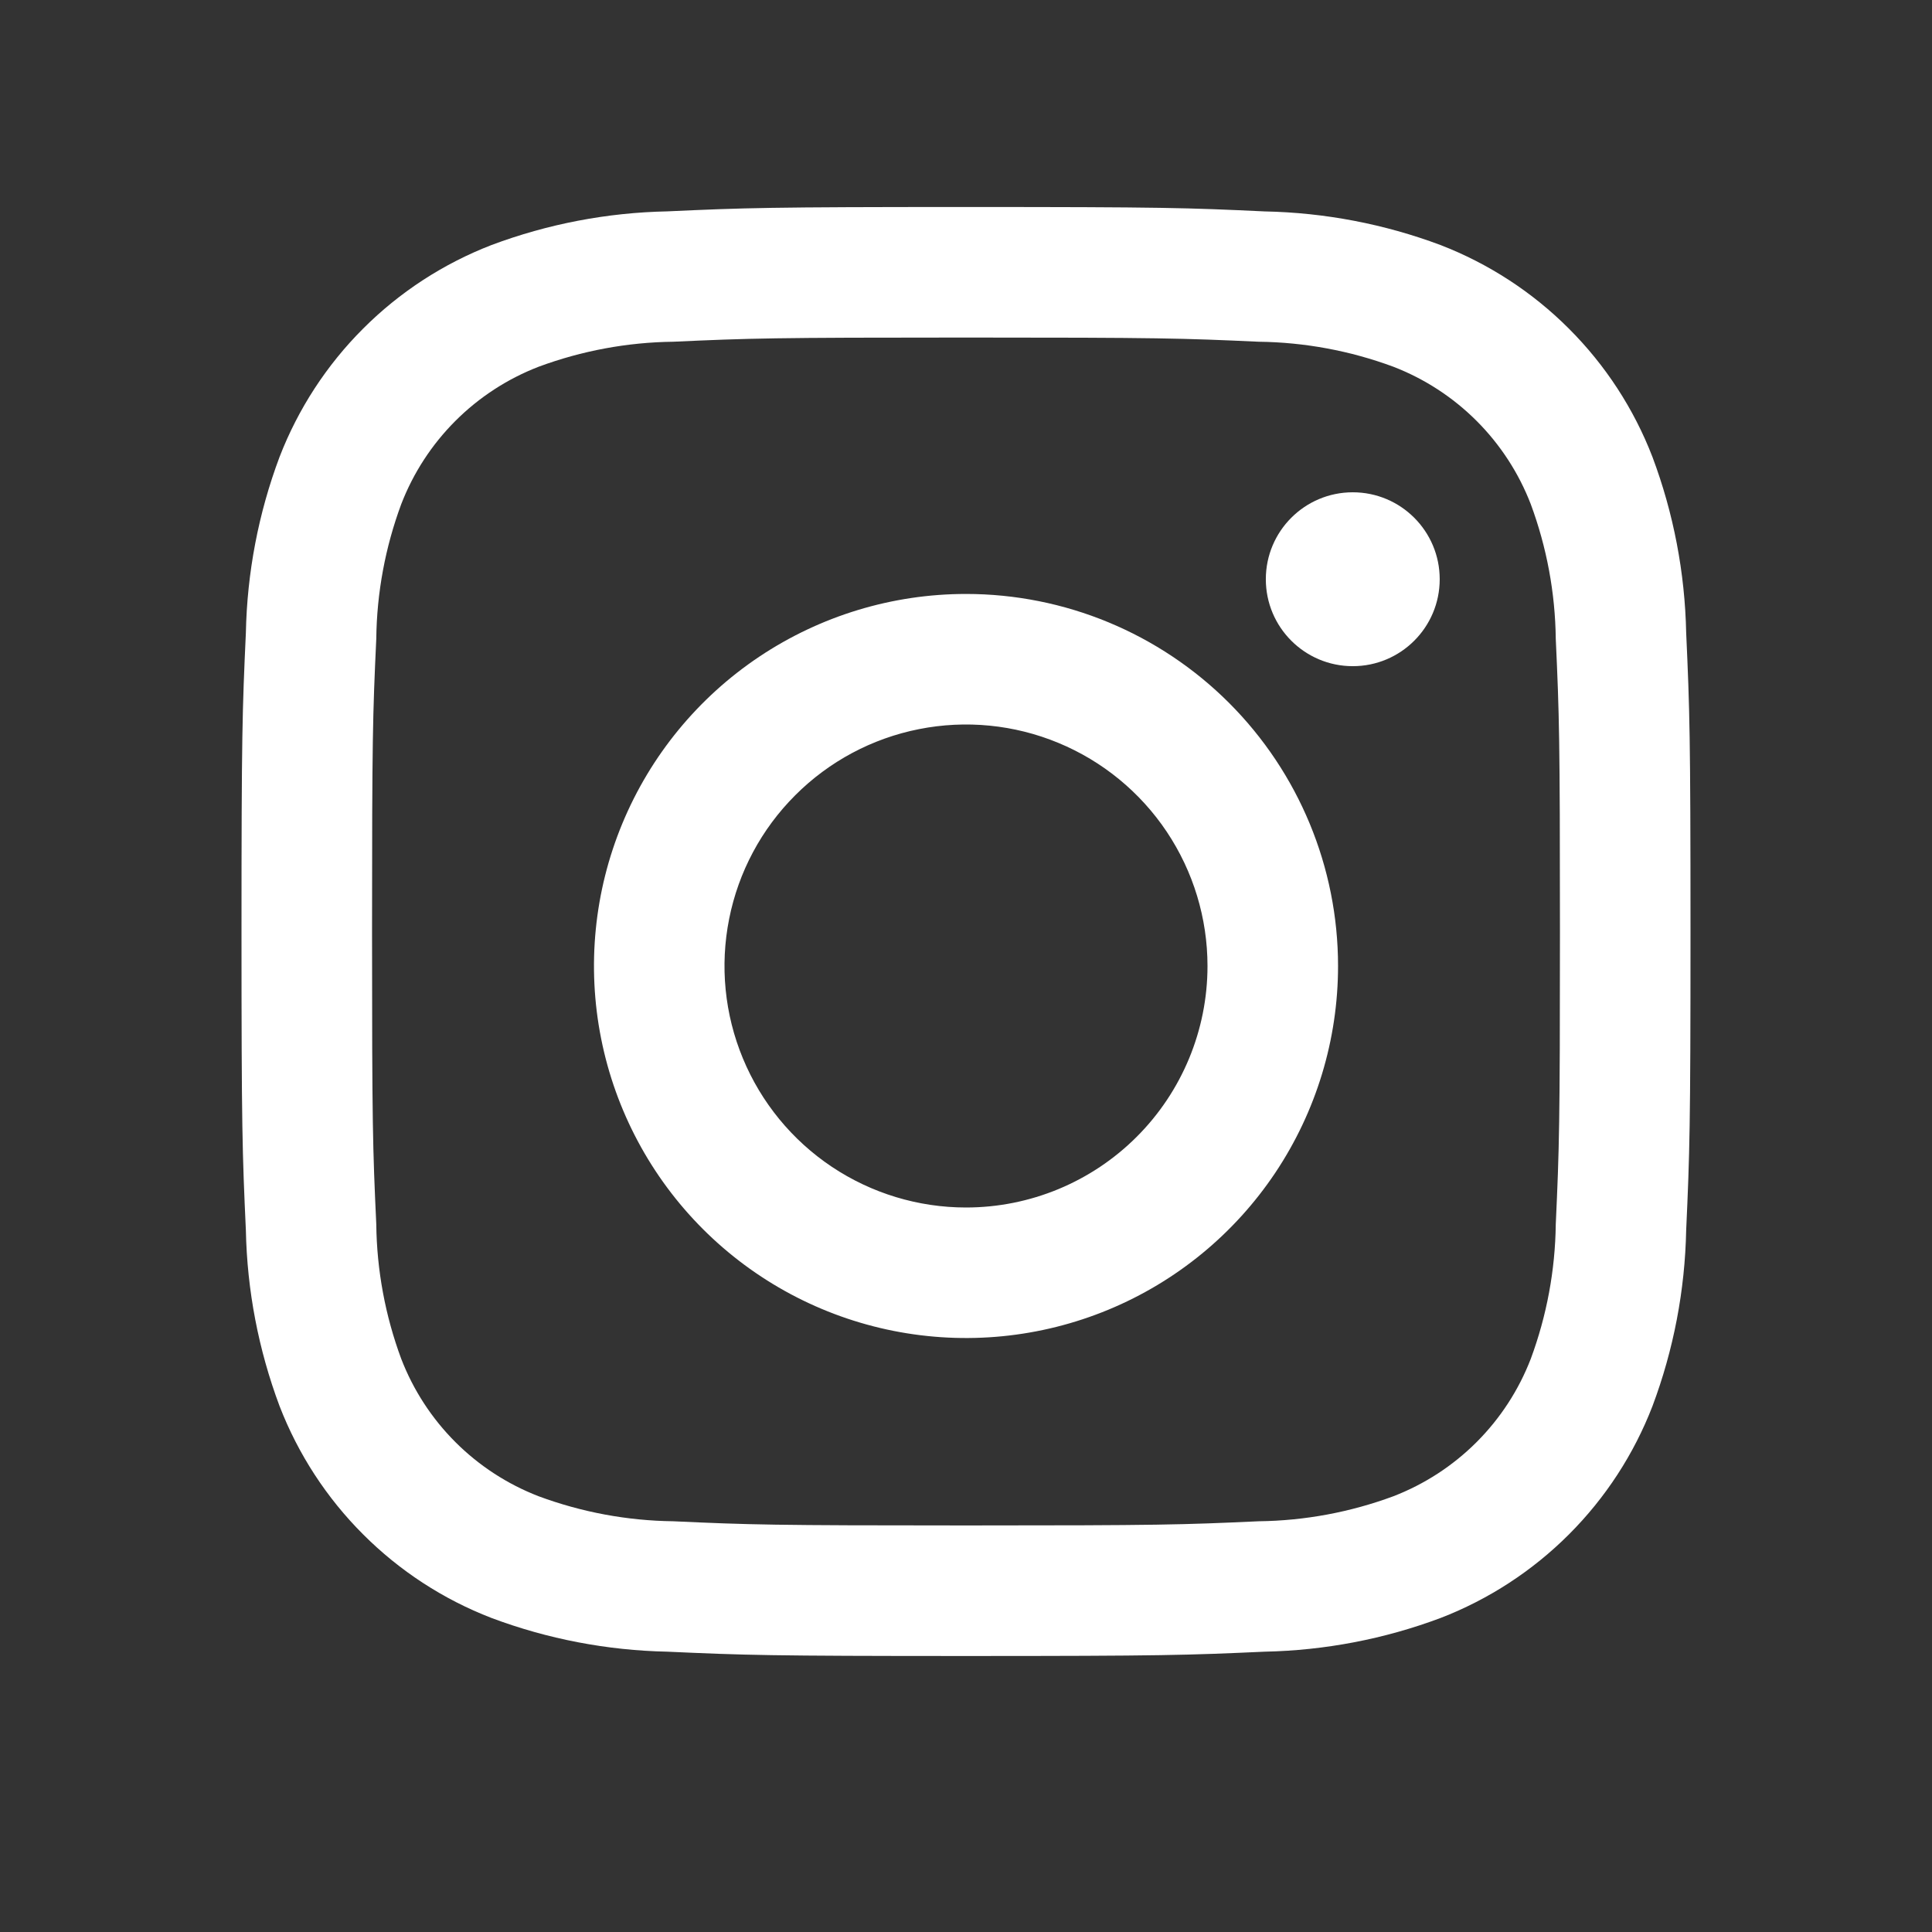 <svg width="42" height="42" viewBox="0 0 42 42" fill="none" xmlns="http://www.w3.org/2000/svg">
<rect x="0" y="0" width="42" height="42" fill="#333333" stroke="none"/>
<path d="M29.408 14.482C30.452 14.482 31.298 13.636 31.298 12.592C31.298 11.548 30.452 10.702 29.408 10.702C28.364 10.702 27.518 11.548 27.518 12.592C27.518 13.636 28.364 14.482 29.408 14.482Z" fill="white"/>
<path d="M21 12.912C19.4 12.912 17.837 13.387 16.507 14.275C15.177 15.164 14.14 16.427 13.528 17.905C12.916 19.383 12.756 21.009 13.068 22.578C13.38 24.147 14.15 25.588 15.281 26.719C16.412 27.85 17.853 28.62 19.422 28.932C20.991 29.244 22.617 29.084 24.095 28.472C25.573 27.86 26.836 26.823 27.725 25.493C28.613 24.163 29.088 22.6 29.088 21C29.088 18.855 28.235 16.798 26.719 15.281C25.202 13.764 23.145 12.912 21 12.912ZM21 26.25C19.962 26.25 18.947 25.942 18.083 25.365C17.22 24.788 16.547 23.968 16.15 23.009C15.752 22.05 15.648 20.994 15.851 19.976C16.053 18.957 16.553 18.022 17.288 17.288C18.022 16.553 18.957 16.053 19.976 15.851C20.994 15.648 22.05 15.752 23.009 16.15C23.968 16.547 24.788 17.22 25.365 18.083C25.942 18.947 26.25 19.962 26.25 21C26.25 22.392 25.697 23.728 24.712 24.712C23.728 25.697 22.392 26.25 21 26.25Z" fill="white"/>
<path d="M21 7.338C25.205 7.338 25.704 7.353 27.364 7.429C28.363 7.441 29.352 7.625 30.289 7.972C30.968 8.234 31.585 8.635 32.1 9.15C32.615 9.665 33.016 10.282 33.278 10.961C33.625 11.898 33.809 12.887 33.821 13.886C33.897 15.546 33.912 16.045 33.912 20.251C33.912 24.458 33.897 24.954 33.821 26.614C33.809 27.613 33.625 28.602 33.278 29.539C33.016 30.218 32.615 30.835 32.1 31.35C31.585 31.865 30.968 32.266 30.289 32.528C29.352 32.875 28.363 33.059 27.364 33.071C25.704 33.147 25.205 33.162 21 33.162C16.795 33.162 16.296 33.147 14.636 33.071C13.637 33.059 12.648 32.875 11.711 32.528C11.032 32.266 10.415 31.865 9.9 31.35C9.385 30.835 8.984 30.218 8.722 29.539C8.375 28.602 8.191 27.613 8.18 26.614C8.103 24.954 8.088 24.455 8.088 20.25C8.088 16.045 8.103 15.546 8.18 13.886C8.191 12.887 8.375 11.898 8.722 10.961C8.984 10.282 9.385 9.665 9.9 9.15C10.415 8.635 11.032 8.234 11.711 7.972C12.648 7.625 13.637 7.441 14.636 7.429C16.296 7.353 16.795 7.338 21 7.338ZM21 4.5C16.723 4.5 16.186 4.518 14.506 4.595C13.2 4.621 11.907 4.869 10.684 5.327C9.637 5.732 8.687 6.35 7.894 7.144C7.1 7.937 6.482 8.887 6.077 9.934C5.618 11.158 5.371 12.45 5.345 13.757C5.268 15.437 5.25 15.971 5.25 20.25C5.25 24.529 5.268 25.064 5.345 26.744C5.371 28.05 5.619 29.343 6.077 30.566C6.482 31.613 7.1 32.563 7.894 33.356C8.687 34.15 9.637 34.769 10.684 35.173C11.908 35.632 13.2 35.879 14.507 35.906C16.187 35.982 16.723 36 21 36C25.277 36 25.814 35.982 27.494 35.906C28.801 35.879 30.094 35.632 31.318 35.173C32.364 34.769 33.314 34.15 34.108 33.356C34.901 32.563 35.52 31.613 35.924 30.566C36.383 29.342 36.63 28.049 36.656 26.743C36.732 25.063 36.75 24.529 36.75 20.25C36.75 15.971 36.732 15.436 36.656 13.756C36.629 12.45 36.382 11.157 35.923 9.934C35.519 8.887 34.9 7.937 34.106 7.144C33.313 6.35 32.363 5.732 31.316 5.327C30.092 4.869 28.799 4.622 27.493 4.596C25.813 4.517 25.279 4.5 21 4.5Z" fill="white"/>
</svg>
